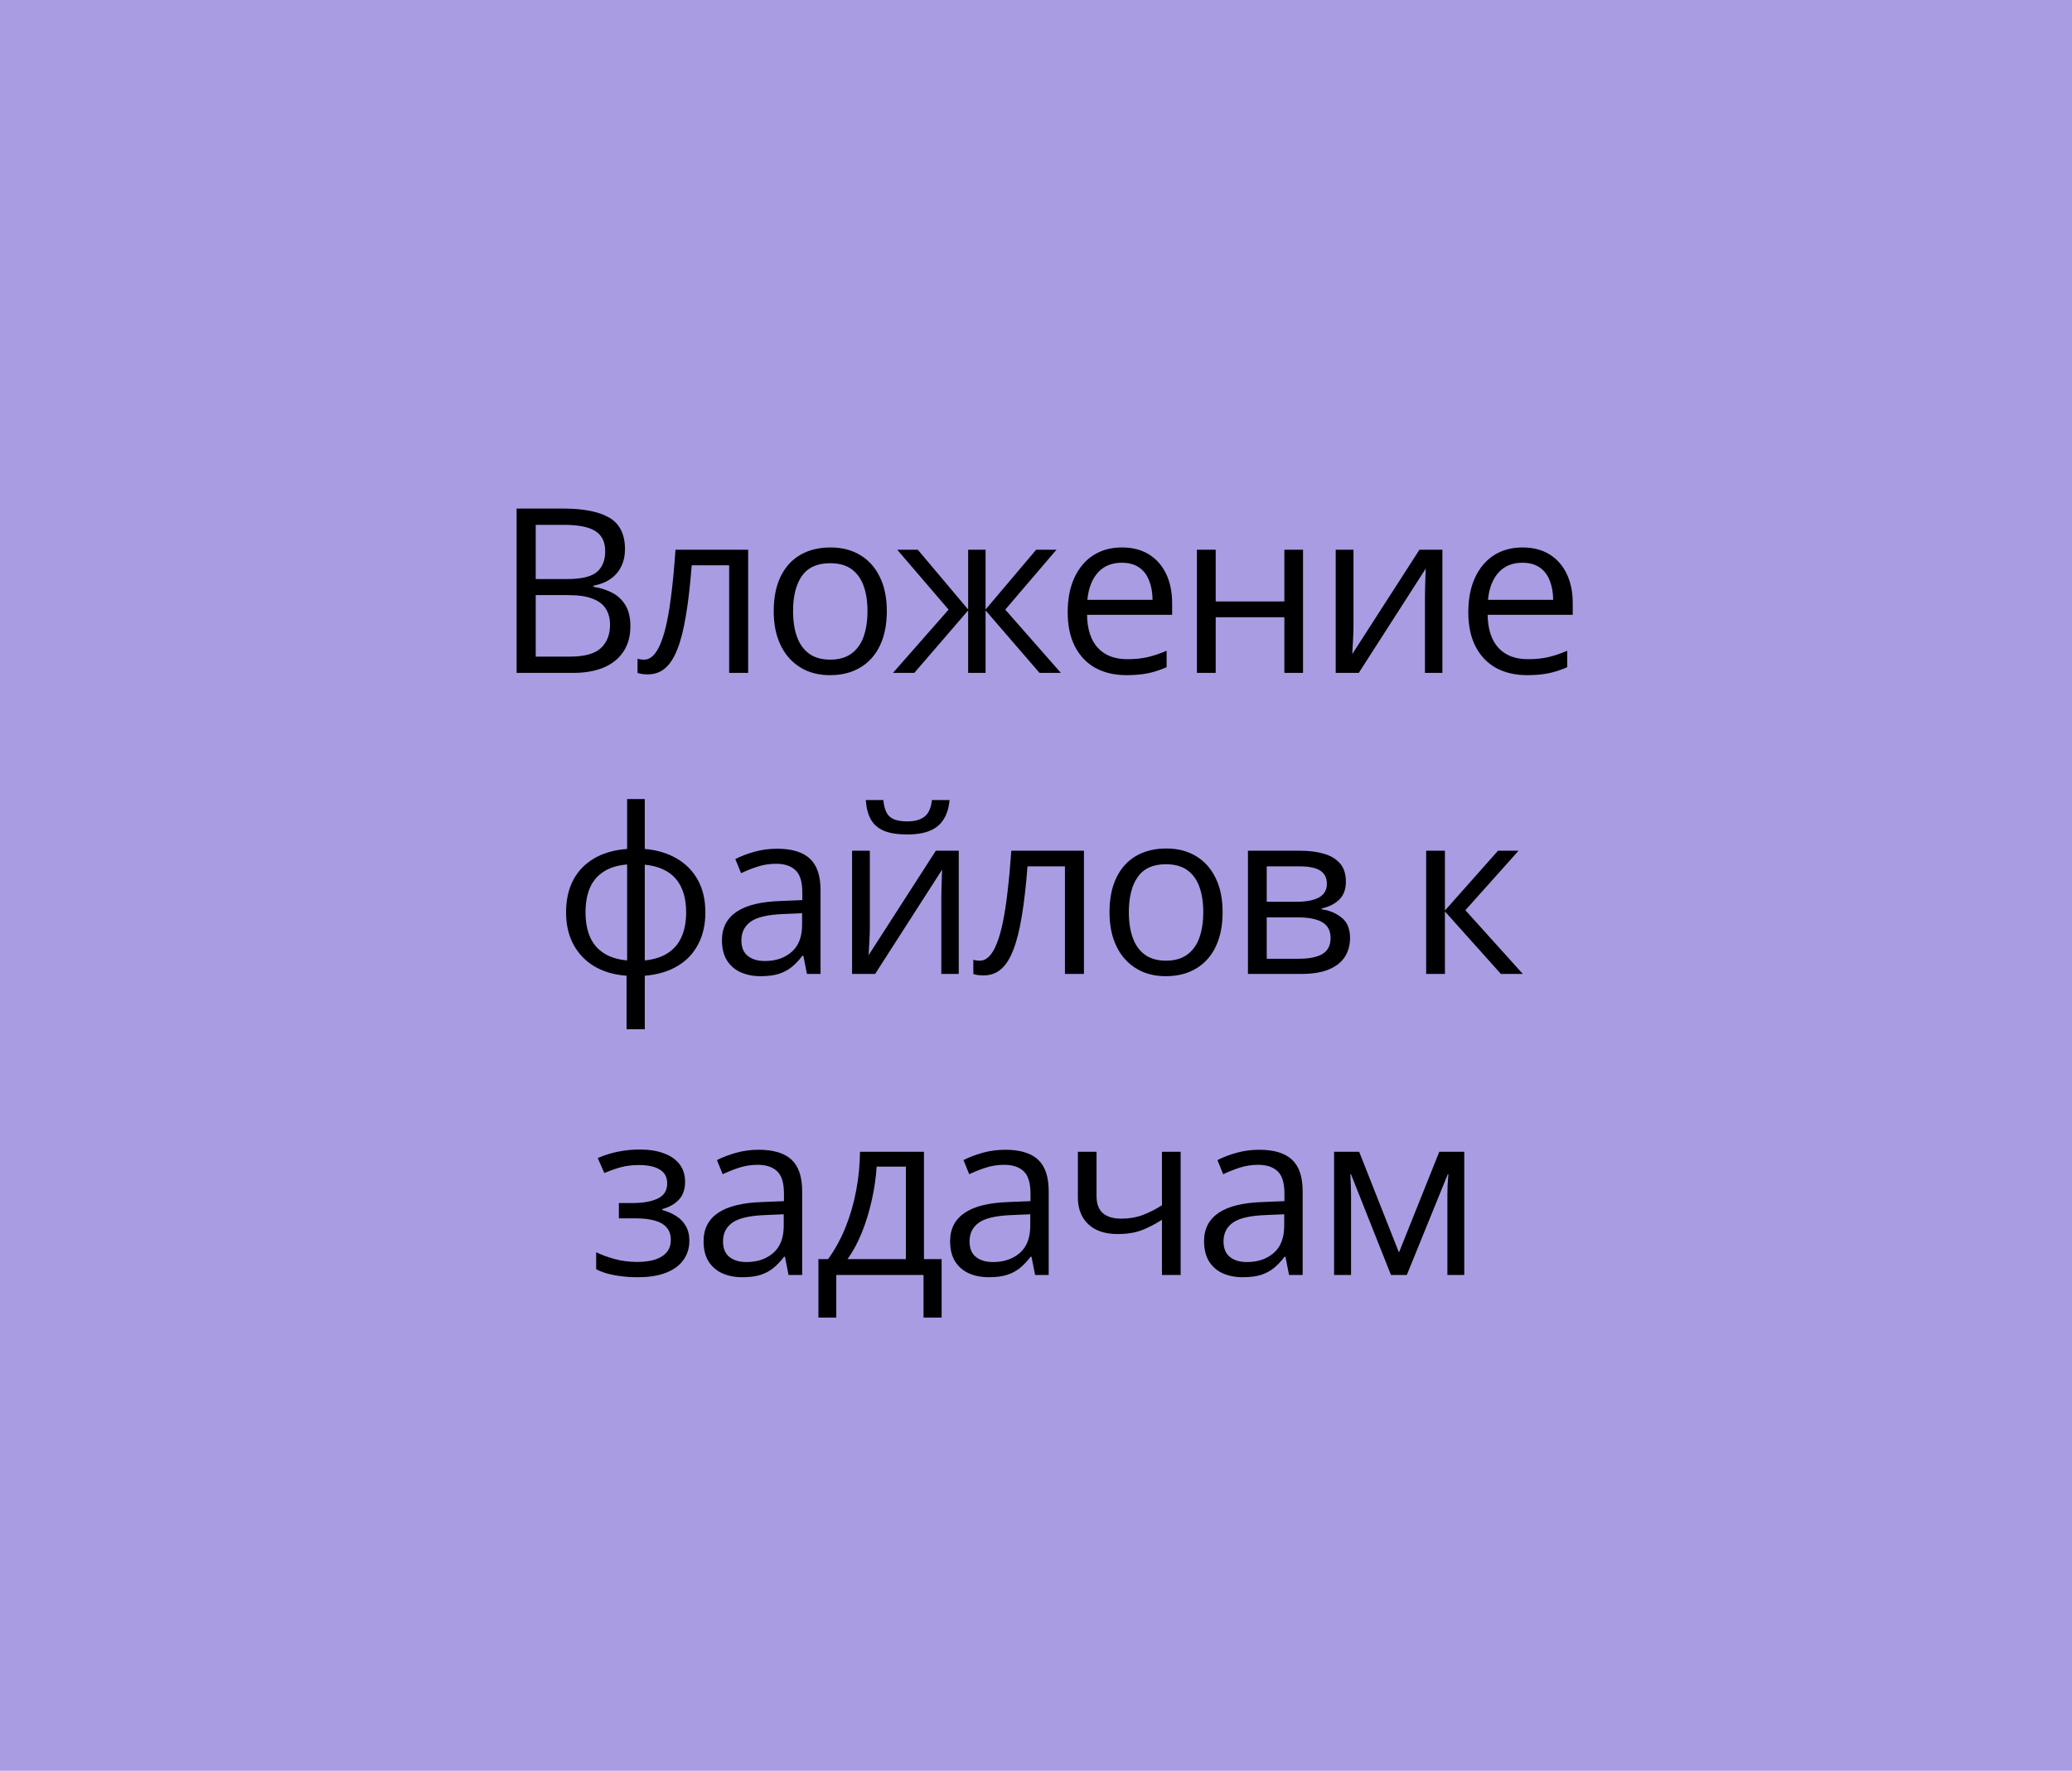 <?xml version="1.0" encoding="UTF-8"?> <svg xmlns="http://www.w3.org/2000/svg" width="117" height="100" viewBox="0 0 117 100" fill="none"><rect width="117" height="100" fill="#AA9CE3"></rect><path d="M29.172 28.72H31.8C32.96 28.72 33.831 28.893 34.416 29.24C34.999 29.587 35.291 30.178 35.291 31.011C35.291 31.371 35.222 31.695 35.082 31.982C34.947 32.266 34.748 32.501 34.485 32.687C34.223 32.873 33.899 33.002 33.514 33.074V33.138C33.92 33.201 34.28 33.318 34.593 33.487C34.906 33.656 35.152 33.893 35.33 34.198C35.507 34.502 35.596 34.89 35.596 35.359C35.596 35.931 35.463 36.413 35.196 36.807C34.934 37.2 34.562 37.498 34.079 37.702C33.597 37.901 33.025 38 32.365 38H29.172V28.72ZM30.251 32.7H32.029C32.837 32.7 33.396 32.566 33.705 32.3C34.018 32.033 34.174 31.644 34.174 31.132C34.174 30.603 33.988 30.222 33.616 29.989C33.248 29.756 32.659 29.64 31.851 29.64H30.251V32.7ZM30.251 33.607V37.08H32.181C33.006 37.08 33.59 36.919 33.933 36.597C34.276 36.271 34.447 35.833 34.447 35.283C34.447 34.932 34.369 34.632 34.212 34.382C34.06 34.132 33.81 33.942 33.463 33.81C33.12 33.675 32.661 33.607 32.086 33.607H30.251ZM42.246 38H41.173V31.925H39.059C38.974 33.021 38.867 33.961 38.735 34.744C38.608 35.522 38.448 36.159 38.253 36.654C38.063 37.145 37.83 37.507 37.555 37.74C37.284 37.968 36.96 38.083 36.584 38.083C36.469 38.083 36.361 38.076 36.26 38.063C36.158 38.051 36.072 38.03 36 38V37.2C36.055 37.217 36.112 37.23 36.171 37.238C36.234 37.247 36.3 37.251 36.368 37.251C36.558 37.251 36.732 37.173 36.888 37.016C37.049 36.855 37.193 36.614 37.32 36.292C37.451 35.971 37.568 35.565 37.669 35.074C37.771 34.579 37.859 33.997 37.936 33.328C38.016 32.655 38.086 31.894 38.145 31.043H42.246V38ZM50.076 34.509C50.076 35.08 50.002 35.59 49.854 36.039C49.706 36.487 49.492 36.866 49.213 37.175C48.933 37.484 48.595 37.721 48.197 37.886C47.803 38.047 47.357 38.127 46.858 38.127C46.392 38.127 45.965 38.047 45.575 37.886C45.19 37.721 44.856 37.484 44.572 37.175C44.293 36.866 44.075 36.487 43.919 36.039C43.766 35.59 43.69 35.08 43.69 34.509C43.69 33.747 43.819 33.1 44.077 32.566C44.336 32.029 44.704 31.621 45.182 31.341C45.664 31.058 46.238 30.916 46.902 30.916C47.537 30.916 48.091 31.058 48.565 31.341C49.043 31.625 49.414 32.035 49.676 32.573C49.943 33.106 50.076 33.751 50.076 34.509ZM44.782 34.509C44.782 35.067 44.856 35.552 45.004 35.962C45.152 36.373 45.381 36.69 45.69 36.915C45.999 37.139 46.396 37.251 46.883 37.251C47.365 37.251 47.761 37.139 48.07 36.915C48.383 36.69 48.614 36.373 48.762 35.962C48.91 35.552 48.984 35.067 48.984 34.509C48.984 33.954 48.91 33.476 48.762 33.074C48.614 32.668 48.385 32.355 48.076 32.135C47.767 31.915 47.368 31.805 46.877 31.805C46.153 31.805 45.622 32.044 45.283 32.522C44.949 33 44.782 33.662 44.782 34.509ZM59.658 31.043L56.764 34.426L59.906 38H58.7L55.653 34.471V38H54.669V34.471L51.628 38H50.422L53.564 34.426L50.663 31.043H51.825L54.669 34.42V31.043H55.653V34.42L58.509 31.043H59.658ZM63.356 30.916C63.948 30.916 64.456 31.047 64.879 31.31C65.303 31.572 65.626 31.94 65.851 32.414C66.075 32.884 66.187 33.434 66.187 34.065V34.718H61.382C61.395 35.535 61.598 36.157 61.991 36.584C62.385 37.012 62.939 37.226 63.654 37.226C64.094 37.226 64.484 37.185 64.822 37.105C65.161 37.025 65.512 36.906 65.876 36.749V37.676C65.525 37.833 65.176 37.947 64.829 38.019C64.486 38.091 64.08 38.127 63.61 38.127C62.941 38.127 62.357 37.992 61.858 37.721C61.363 37.446 60.978 37.044 60.703 36.515C60.428 35.986 60.29 35.338 60.29 34.572C60.29 33.823 60.415 33.176 60.665 32.63C60.919 32.08 61.274 31.657 61.731 31.36C62.192 31.064 62.734 30.916 63.356 30.916ZM63.343 31.779C62.78 31.779 62.332 31.963 61.998 32.331C61.663 32.7 61.464 33.214 61.401 33.874H65.082C65.078 33.459 65.013 33.095 64.886 32.782C64.763 32.465 64.575 32.219 64.321 32.046C64.067 31.868 63.741 31.779 63.343 31.779ZM68.647 31.043V33.963H72.525V31.043H73.579V38H72.525V34.858H68.647V38H67.587V31.043H68.647ZM76.427 31.043V35.416C76.427 35.501 76.424 35.611 76.42 35.747C76.416 35.878 76.41 36.02 76.401 36.172C76.393 36.32 76.384 36.464 76.376 36.603C76.371 36.739 76.365 36.851 76.357 36.94L80.153 31.043H81.448V38H80.464V33.734C80.464 33.599 80.466 33.425 80.47 33.214C80.474 33.002 80.481 32.795 80.489 32.592C80.498 32.384 80.504 32.224 80.508 32.109L76.725 38H75.424V31.043H76.427ZM85.977 30.916C86.569 30.916 87.077 31.047 87.5 31.31C87.924 31.572 88.247 31.94 88.472 32.414C88.696 32.884 88.808 33.434 88.808 34.065V34.718H84.003C84.016 35.535 84.219 36.157 84.612 36.584C85.006 37.012 85.56 37.226 86.275 37.226C86.715 37.226 87.105 37.185 87.443 37.105C87.782 37.025 88.133 36.906 88.497 36.749V37.676C88.146 37.833 87.797 37.947 87.45 38.019C87.107 38.091 86.701 38.127 86.231 38.127C85.562 38.127 84.978 37.992 84.479 37.721C83.984 37.446 83.599 37.044 83.324 36.515C83.049 35.986 82.911 35.338 82.911 34.572C82.911 33.823 83.036 33.176 83.286 32.63C83.54 32.08 83.895 31.657 84.352 31.36C84.813 31.064 85.355 30.916 85.977 30.916ZM85.964 31.779C85.401 31.779 84.953 31.963 84.619 32.331C84.284 32.7 84.085 33.214 84.022 33.874H87.704C87.699 33.459 87.634 33.095 87.507 32.782C87.384 32.465 87.196 32.219 86.942 32.046C86.688 31.868 86.362 31.779 85.964 31.779ZM36.409 45.123V47.941C37.098 48.001 37.699 48.181 38.211 48.481C38.723 48.777 39.121 49.181 39.405 49.693C39.688 50.205 39.83 50.815 39.83 51.522C39.83 52.215 39.693 52.821 39.417 53.337C39.147 53.853 38.755 54.262 38.243 54.562C37.735 54.862 37.124 55.042 36.409 55.102V58.123H35.38V55.102C34.691 55.051 34.09 54.877 33.578 54.581C33.07 54.281 32.674 53.872 32.391 53.356C32.107 52.84 31.965 52.228 31.965 51.522C31.965 50.815 32.101 50.205 32.371 49.693C32.647 49.177 33.04 48.771 33.552 48.475C34.064 48.174 34.684 47.996 35.412 47.941V45.123H36.409ZM35.412 48.817C34.875 48.864 34.432 48.999 34.085 49.224C33.738 49.448 33.48 49.753 33.311 50.138C33.146 50.523 33.063 50.984 33.063 51.522C33.063 52.059 33.148 52.522 33.317 52.912C33.487 53.297 33.745 53.601 34.092 53.826C34.439 54.05 34.879 54.188 35.412 54.238V48.817ZM36.409 48.83V54.238C36.942 54.183 37.38 54.041 37.723 53.813C38.07 53.584 38.326 53.278 38.491 52.893C38.66 52.508 38.745 52.05 38.745 51.522C38.745 50.717 38.552 50.089 38.167 49.636C37.782 49.179 37.196 48.91 36.409 48.83ZM43.883 47.929C44.713 47.929 45.328 48.115 45.73 48.487C46.133 48.86 46.334 49.454 46.334 50.271V55H45.566L45.362 53.972H45.312C45.117 54.226 44.914 54.439 44.702 54.613C44.491 54.782 44.245 54.911 43.966 55C43.691 55.085 43.352 55.127 42.95 55.127C42.527 55.127 42.151 55.053 41.82 54.905C41.495 54.757 41.236 54.532 41.046 54.232C40.86 53.931 40.767 53.551 40.767 53.089C40.767 52.395 41.042 51.862 41.592 51.49C42.142 51.117 42.98 50.914 44.105 50.88L45.305 50.83V50.404C45.305 49.803 45.176 49.382 44.918 49.141C44.66 48.9 44.296 48.779 43.826 48.779C43.462 48.779 43.115 48.832 42.785 48.938C42.455 49.044 42.142 49.169 41.846 49.312L41.522 48.513C41.835 48.352 42.195 48.214 42.601 48.1C43.007 47.986 43.435 47.929 43.883 47.929ZM45.293 51.572L44.233 51.617C43.365 51.651 42.754 51.792 42.398 52.042C42.043 52.292 41.865 52.645 41.865 53.102C41.865 53.5 41.985 53.794 42.227 53.984C42.468 54.175 42.787 54.27 43.185 54.27C43.803 54.27 44.309 54.099 44.702 53.756C45.096 53.413 45.293 52.899 45.293 52.213V51.572ZM49.117 48.043V52.416C49.117 52.501 49.115 52.611 49.111 52.747C49.107 52.878 49.1 53.02 49.092 53.172C49.084 53.32 49.075 53.464 49.067 53.603C49.062 53.739 49.056 53.851 49.048 53.94L52.843 48.043H54.138V55H53.154V50.734C53.154 50.599 53.157 50.425 53.161 50.214C53.165 50.002 53.171 49.795 53.18 49.592C53.188 49.384 53.195 49.224 53.199 49.109L49.416 55H48.114V48.043H49.117ZM53.618 45.18C53.58 45.608 53.472 45.965 53.294 46.253C53.121 46.541 52.865 46.759 52.526 46.907C52.188 47.051 51.754 47.123 51.225 47.123C50.679 47.123 50.239 47.053 49.904 46.913C49.574 46.769 49.329 46.553 49.168 46.266C49.012 45.978 48.919 45.616 48.889 45.18H49.879C49.926 45.646 50.05 45.963 50.254 46.132C50.457 46.302 50.787 46.386 51.244 46.386C51.65 46.386 51.97 46.297 52.202 46.12C52.435 45.942 52.575 45.629 52.621 45.18H53.618ZM61.207 55H60.134V48.925H58.02C57.936 50.021 57.828 50.961 57.697 51.744C57.57 52.522 57.409 53.159 57.214 53.654C57.024 54.145 56.791 54.507 56.516 54.74C56.245 54.968 55.921 55.083 55.545 55.083C55.431 55.083 55.323 55.076 55.221 55.063C55.12 55.051 55.033 55.03 54.961 55V54.2C55.016 54.217 55.073 54.23 55.132 54.238C55.196 54.247 55.261 54.251 55.329 54.251C55.519 54.251 55.693 54.173 55.849 54.016C56.01 53.855 56.154 53.614 56.281 53.292C56.412 52.971 56.529 52.565 56.63 52.074C56.732 51.579 56.821 50.997 56.897 50.328C56.977 49.655 57.047 48.894 57.106 48.043H61.207V55ZM69.037 51.509C69.037 52.08 68.963 52.59 68.815 53.039C68.667 53.487 68.453 53.866 68.174 54.175C67.894 54.484 67.556 54.721 67.158 54.886C66.765 55.047 66.318 55.127 65.819 55.127C65.353 55.127 64.926 55.047 64.537 54.886C64.151 54.721 63.817 54.484 63.534 54.175C63.254 53.866 63.036 53.487 62.88 53.039C62.727 52.59 62.651 52.08 62.651 51.509C62.651 50.747 62.78 50.1 63.039 49.566C63.297 49.029 63.665 48.621 64.143 48.341C64.626 48.058 65.199 47.916 65.863 47.916C66.498 47.916 67.052 48.058 67.526 48.341C68.005 48.625 68.375 49.035 68.637 49.573C68.904 50.106 69.037 50.751 69.037 51.509ZM63.743 51.509C63.743 52.067 63.817 52.552 63.965 52.962C64.113 53.373 64.342 53.69 64.651 53.915C64.96 54.139 65.358 54.251 65.844 54.251C66.327 54.251 66.722 54.139 67.031 53.915C67.344 53.69 67.575 53.373 67.723 52.962C67.871 52.552 67.945 52.067 67.945 51.509C67.945 50.954 67.871 50.476 67.723 50.074C67.575 49.668 67.347 49.355 67.038 49.135C66.729 48.915 66.329 48.805 65.838 48.805C65.114 48.805 64.583 49.044 64.245 49.522C63.91 50 63.743 50.662 63.743 51.509ZM75.998 49.789C75.998 50.224 75.871 50.565 75.617 50.81C75.363 51.052 75.035 51.215 74.633 51.299V51.35C75.069 51.409 75.443 51.566 75.757 51.82C76.074 52.069 76.233 52.453 76.233 52.969C76.233 53.367 76.137 53.718 75.947 54.023C75.757 54.327 75.458 54.566 75.052 54.74C74.646 54.913 74.117 55 73.465 55H70.469V48.043H73.44C73.939 48.043 74.379 48.1 74.76 48.214C75.145 48.324 75.448 48.506 75.668 48.76C75.888 49.014 75.998 49.357 75.998 49.789ZM75.134 52.969C75.134 52.558 74.978 52.262 74.665 52.08C74.356 51.898 73.905 51.807 73.313 51.807H71.529V54.143H73.338C73.922 54.143 74.366 54.054 74.671 53.877C74.98 53.694 75.134 53.392 75.134 52.969ZM74.925 49.909C74.925 49.579 74.804 49.334 74.563 49.173C74.322 49.008 73.926 48.925 73.376 48.925H71.529V50.925H73.192C73.763 50.925 74.195 50.842 74.487 50.677C74.779 50.512 74.925 50.256 74.925 49.909ZM84.587 48.043H85.749L82.746 51.401L85.99 55H84.752L81.591 51.471V55H80.531V48.043H81.591V51.42L84.587 48.043ZM36.139 64.916C36.66 64.916 37.11 64.988 37.491 65.132C37.872 65.272 38.166 65.477 38.374 65.748C38.581 66.018 38.685 66.349 38.685 66.738C38.685 67.157 38.57 67.491 38.342 67.741C38.113 67.99 37.798 68.17 37.396 68.28V68.331C37.68 68.407 37.936 68.517 38.164 68.661C38.397 68.801 38.581 68.987 38.716 69.22C38.856 69.448 38.926 69.734 38.926 70.077C38.926 70.466 38.82 70.817 38.608 71.13C38.397 71.439 38.075 71.683 37.644 71.86C37.212 72.038 36.666 72.127 36.006 72.127C35.68 72.127 35.371 72.108 35.079 72.07C34.787 72.036 34.523 71.985 34.286 71.918C34.049 71.85 33.841 71.769 33.664 71.676V70.718C33.96 70.862 34.307 70.989 34.705 71.099C35.102 71.209 35.532 71.264 35.993 71.264C36.349 71.264 36.668 71.224 36.952 71.143C37.235 71.058 37.46 70.925 37.625 70.743C37.794 70.557 37.879 70.314 37.879 70.013C37.879 69.738 37.804 69.512 37.656 69.334C37.508 69.152 37.286 69.019 36.99 68.934C36.698 68.845 36.328 68.801 35.879 68.801H34.946V67.938H35.714C36.311 67.938 36.787 67.853 37.142 67.684C37.498 67.514 37.675 67.229 37.675 66.827C37.675 66.48 37.538 66.222 37.263 66.052C36.988 65.879 36.594 65.792 36.082 65.792C35.701 65.792 35.365 65.832 35.073 65.913C34.781 65.989 34.466 66.099 34.127 66.243L33.752 65.398C34.117 65.238 34.497 65.117 34.895 65.037C35.293 64.956 35.708 64.916 36.139 64.916ZM42.846 64.929C43.675 64.929 44.291 65.115 44.693 65.487C45.095 65.86 45.296 66.454 45.296 67.271V72H44.528L44.325 70.972H44.274C44.08 71.226 43.876 71.439 43.665 71.613C43.453 71.782 43.208 71.911 42.928 72C42.653 72.085 42.315 72.127 41.913 72.127C41.49 72.127 41.113 72.053 40.783 71.905C40.457 71.757 40.199 71.532 40.008 71.232C39.822 70.931 39.729 70.551 39.729 70.089C39.729 69.395 40.004 68.862 40.554 68.49C41.105 68.117 41.942 67.914 43.068 67.88L44.268 67.83V67.404C44.268 66.803 44.139 66.382 43.881 66.141C43.622 65.9 43.258 65.779 42.789 65.779C42.425 65.779 42.078 65.832 41.748 65.938C41.418 66.044 41.105 66.169 40.808 66.312L40.485 65.513C40.798 65.352 41.157 65.214 41.564 65.1C41.97 64.986 42.397 64.929 42.846 64.929ZM44.255 68.572L43.195 68.617C42.328 68.651 41.716 68.792 41.361 69.042C41.005 69.292 40.827 69.645 40.827 70.102C40.827 70.5 40.948 70.794 41.189 70.984C41.43 71.175 41.75 71.27 42.148 71.27C42.766 71.27 43.271 71.099 43.665 70.756C44.058 70.413 44.255 69.899 44.255 69.213V68.572ZM52.174 65.043V71.105H53.171V74.406H52.149V72H47.223V74.406H46.214V71.105H46.76C47.157 70.555 47.487 69.952 47.75 69.296C48.012 68.64 48.211 67.952 48.346 67.233C48.482 66.509 48.554 65.779 48.562 65.043H52.174ZM51.152 65.881H49.502C49.464 66.499 49.373 67.127 49.229 67.766C49.089 68.405 48.903 69.014 48.67 69.594C48.438 70.17 48.167 70.673 47.858 71.105H51.152V65.881ZM56.767 64.929C57.596 64.929 58.212 65.115 58.614 65.487C59.016 65.86 59.217 66.454 59.217 67.271V72H58.449L58.246 70.972H58.195C58.001 71.226 57.797 71.439 57.586 71.613C57.374 71.782 57.129 71.911 56.85 72C56.575 72.085 56.236 72.127 55.834 72.127C55.411 72.127 55.034 72.053 54.704 71.905C54.378 71.757 54.12 71.532 53.93 71.232C53.743 70.931 53.65 70.551 53.65 70.089C53.65 69.395 53.925 68.862 54.476 68.49C55.026 68.117 55.864 67.914 56.989 67.88L58.189 67.83V67.404C58.189 66.803 58.06 66.382 57.802 66.141C57.544 65.9 57.18 65.779 56.71 65.779C56.346 65.779 55.999 65.832 55.669 65.938C55.339 66.044 55.026 66.169 54.73 66.312L54.406 65.513C54.719 65.352 55.079 65.214 55.485 65.1C55.891 64.986 56.319 64.929 56.767 64.929ZM58.176 68.572L57.116 68.617C56.249 68.651 55.637 68.792 55.282 69.042C54.926 69.292 54.748 69.645 54.748 70.102C54.748 70.5 54.869 70.794 55.11 70.984C55.352 71.175 55.671 71.27 56.069 71.27C56.687 71.27 57.192 71.099 57.586 70.756C57.98 70.413 58.176 69.899 58.176 69.213V68.572ZM61.919 65.043V67.544C61.919 67.98 62.037 68.301 62.274 68.509C62.515 68.716 62.864 68.82 63.321 68.82C63.761 68.82 64.161 68.752 64.521 68.617C64.881 68.481 65.245 68.297 65.613 68.064V65.043H66.667V72H65.613V68.883C65.224 69.133 64.841 69.33 64.464 69.474C64.087 69.618 63.637 69.689 63.112 69.689C62.397 69.689 61.842 69.503 61.449 69.131C61.059 68.758 60.865 68.255 60.865 67.62V65.043H61.919ZM71.107 64.929C71.937 64.929 72.552 65.115 72.954 65.487C73.356 65.86 73.557 66.454 73.557 67.271V72H72.789L72.586 70.972H72.535C72.341 71.226 72.138 71.439 71.926 71.613C71.715 71.782 71.469 71.911 71.19 72C70.915 72.085 70.576 72.127 70.174 72.127C69.751 72.127 69.374 72.053 69.044 71.905C68.718 71.757 68.46 71.532 68.27 71.232C68.084 70.931 67.99 70.551 67.99 70.089C67.99 69.395 68.266 68.862 68.816 68.49C69.366 68.117 70.204 67.914 71.329 67.88L72.529 67.83V67.404C72.529 66.803 72.4 66.382 72.142 66.141C71.884 65.9 71.52 65.779 71.05 65.779C70.686 65.779 70.339 65.832 70.009 65.938C69.679 66.044 69.366 66.169 69.07 66.312L68.746 65.513C69.059 65.352 69.419 65.214 69.825 65.1C70.231 64.986 70.659 64.929 71.107 64.929ZM72.516 68.572L71.456 68.617C70.589 68.651 69.977 68.792 69.622 69.042C69.266 69.292 69.089 69.645 69.089 70.102C69.089 70.5 69.209 70.794 69.451 70.984C69.692 71.175 70.011 71.27 70.409 71.27C71.027 71.27 71.532 71.099 71.926 70.756C72.32 70.413 72.516 69.899 72.516 69.213V68.572ZM82.683 65.043V72H81.73V67.468C81.73 67.282 81.735 67.093 81.743 66.903C81.756 66.708 81.771 66.513 81.787 66.319H81.749L79.439 72H78.544L76.29 66.319H76.252C76.265 66.513 76.273 66.708 76.278 66.903C76.286 67.093 76.29 67.294 76.29 67.506V72H75.332V65.043H76.748L78.995 70.731L81.273 65.043H82.683Z" fill="black"></path></svg> 